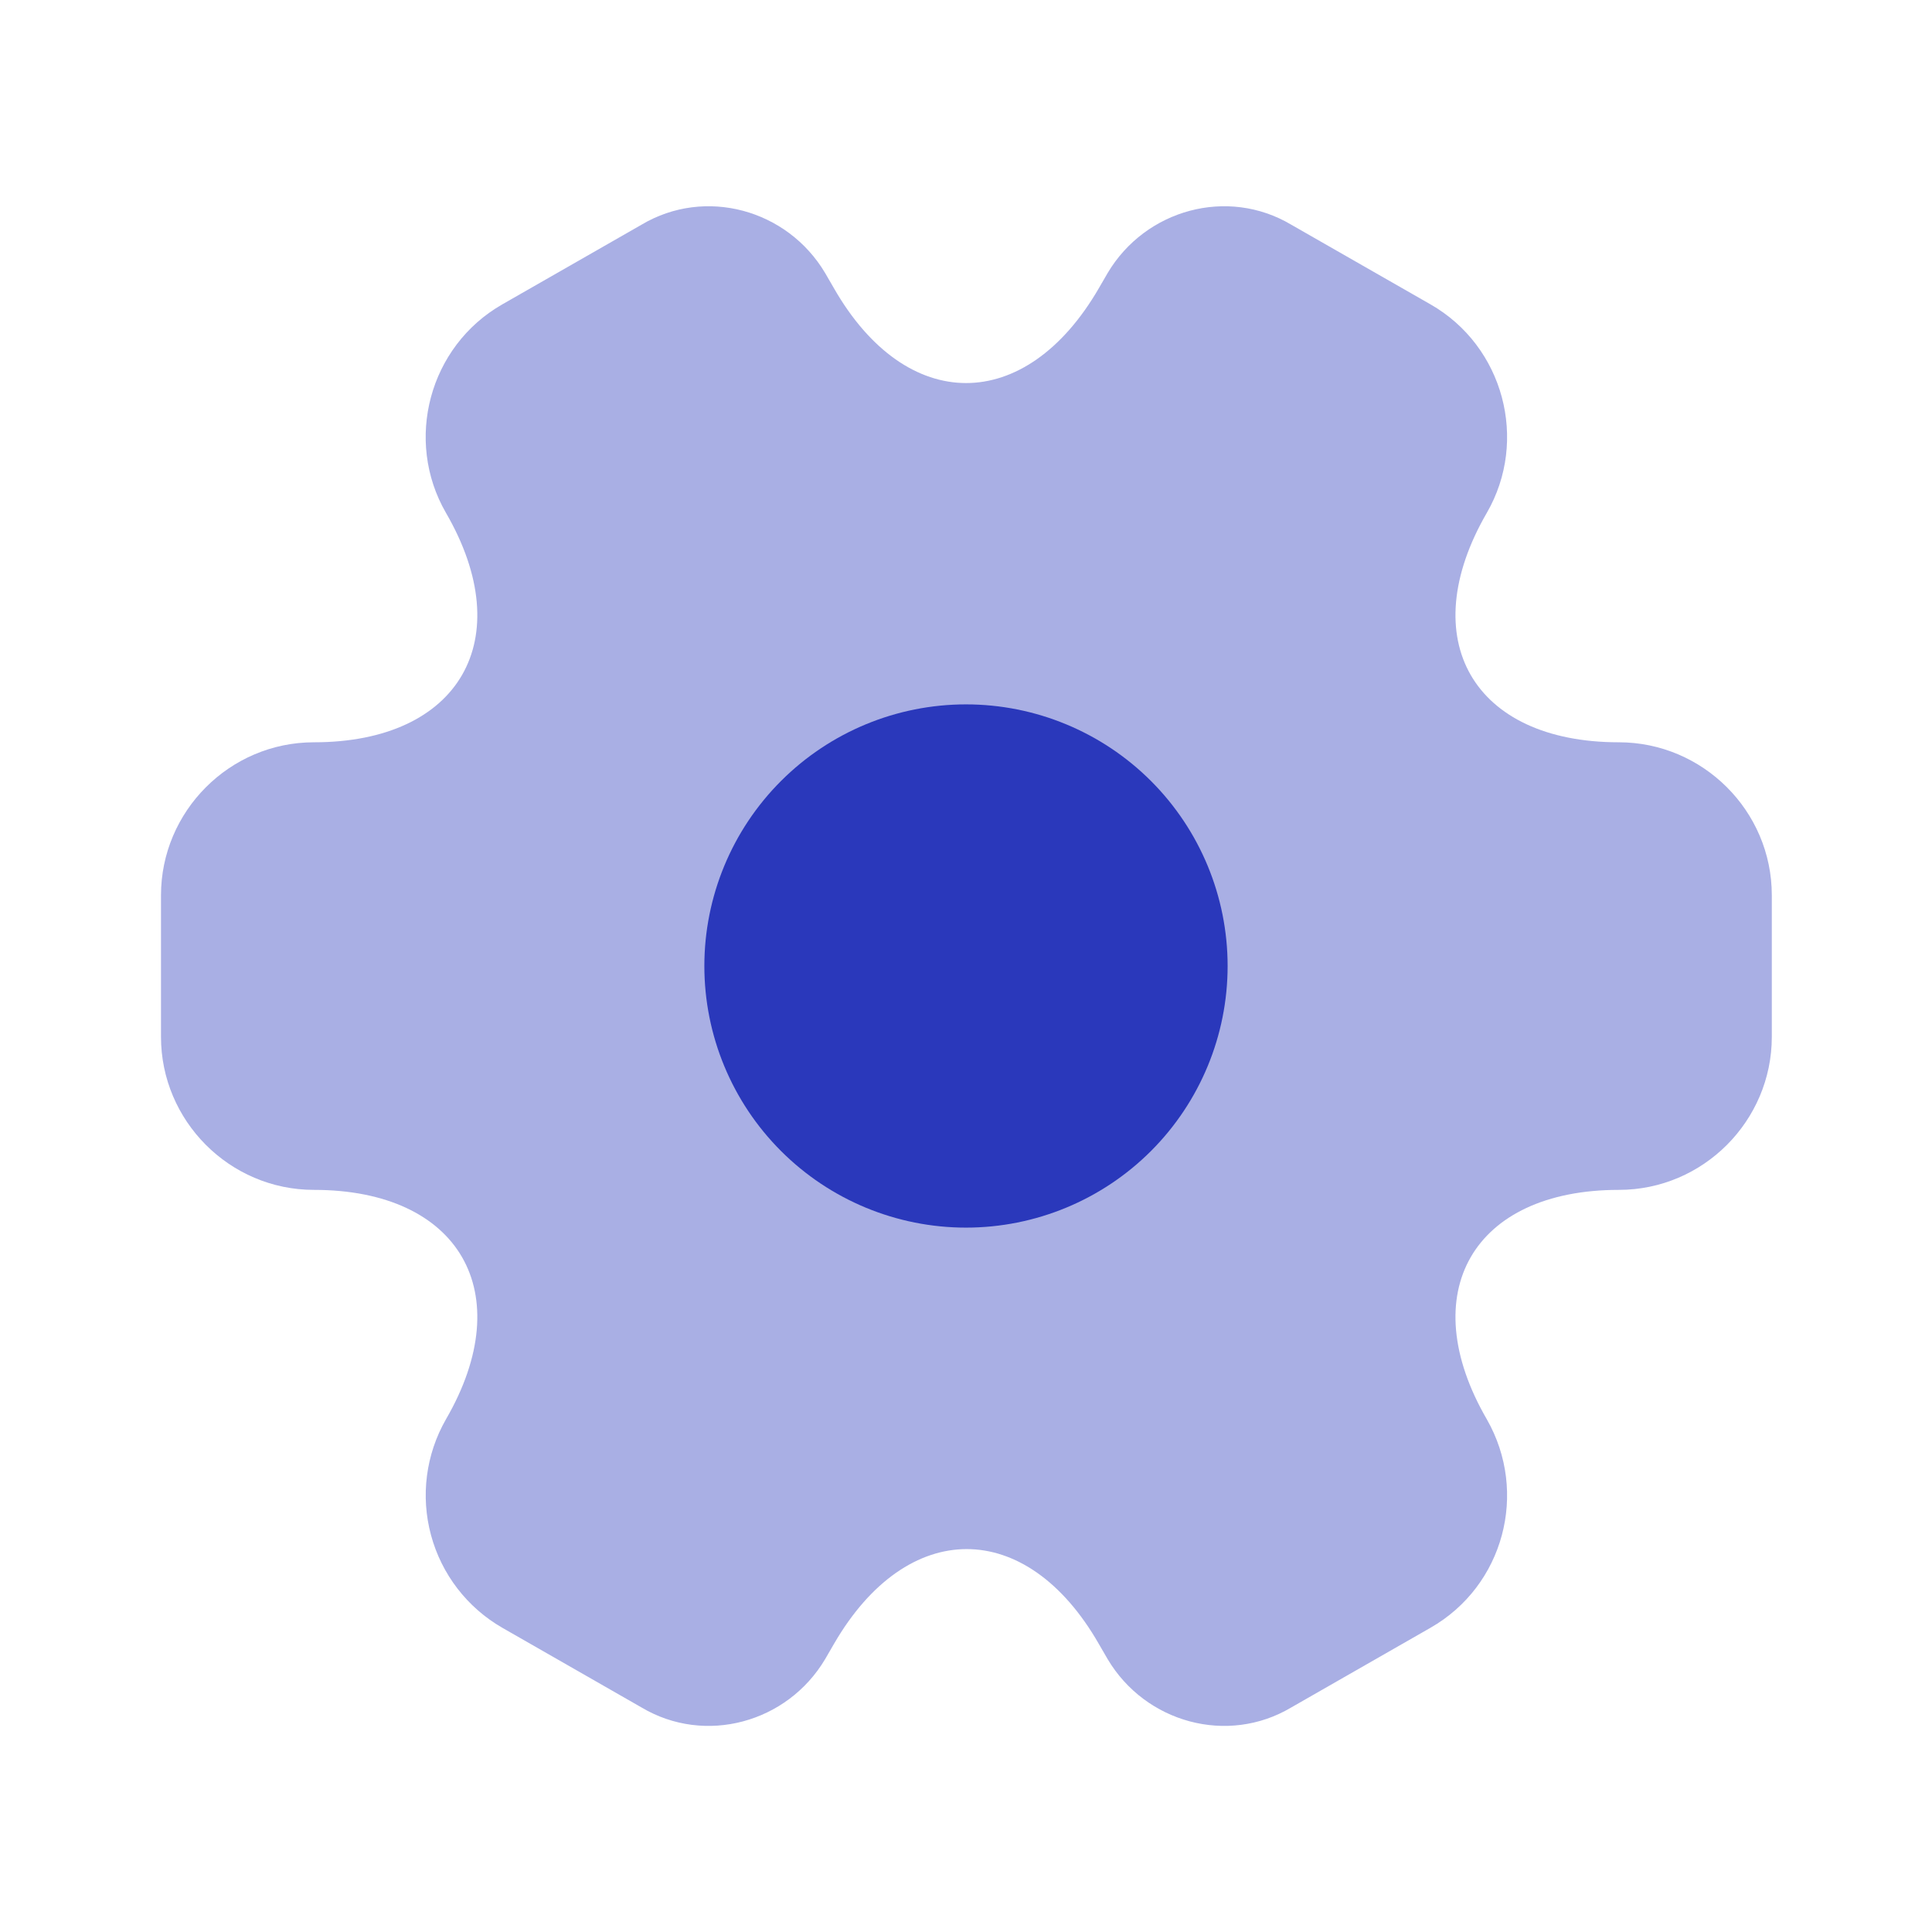 <?xml version="1.0" encoding="UTF-8"?> <svg xmlns="http://www.w3.org/2000/svg" width="82" height="82" viewBox="0 0 82 82" fill="none"><path opacity="0.4" d="M6.833 44.01V37.997C6.833 34.443 9.737 31.505 13.325 31.505C19.509 31.505 22.037 27.132 18.928 21.767C17.151 18.692 18.21 14.695 21.32 12.918L27.23 9.536C29.93 7.93 33.415 8.887 35.02 11.586L35.396 12.235C38.471 17.599 43.528 17.599 46.637 12.235L47.013 11.586C48.619 8.887 52.104 7.93 54.803 9.536L60.714 12.918C63.823 14.695 64.882 18.692 63.105 21.767C59.996 27.132 62.525 31.505 68.709 31.505C72.262 31.505 75.201 34.409 75.201 37.997V44.01C75.201 47.563 72.296 50.502 68.709 50.502C62.525 50.502 59.996 54.875 63.105 60.239C64.882 63.348 63.823 67.312 60.714 69.088L54.803 72.471C52.104 74.077 48.619 73.12 47.013 70.421L46.637 69.772C43.562 64.407 38.505 64.407 35.396 69.772L35.02 70.421C33.415 73.12 29.93 74.077 27.23 72.471L21.32 69.088C19.83 68.231 18.742 66.817 18.294 65.158C17.845 63.499 18.073 61.73 18.928 60.239C22.037 54.875 19.509 50.502 13.325 50.502C9.737 50.502 6.833 47.563 6.833 44.01Z" fill="#2A38BB"></path><path d="M41 52.104C43.945 52.104 46.769 50.934 48.852 48.852C50.934 46.769 52.104 43.945 52.104 41C52.104 38.055 50.934 35.231 48.852 33.148C46.769 31.066 43.945 29.896 41 29.896C38.055 29.896 35.23 31.066 33.148 33.148C31.065 35.231 29.895 38.055 29.895 41C29.895 43.945 31.065 46.769 33.148 48.852C35.23 50.934 38.055 52.104 41 52.104Z" fill="#2A38BB"></path></svg> 